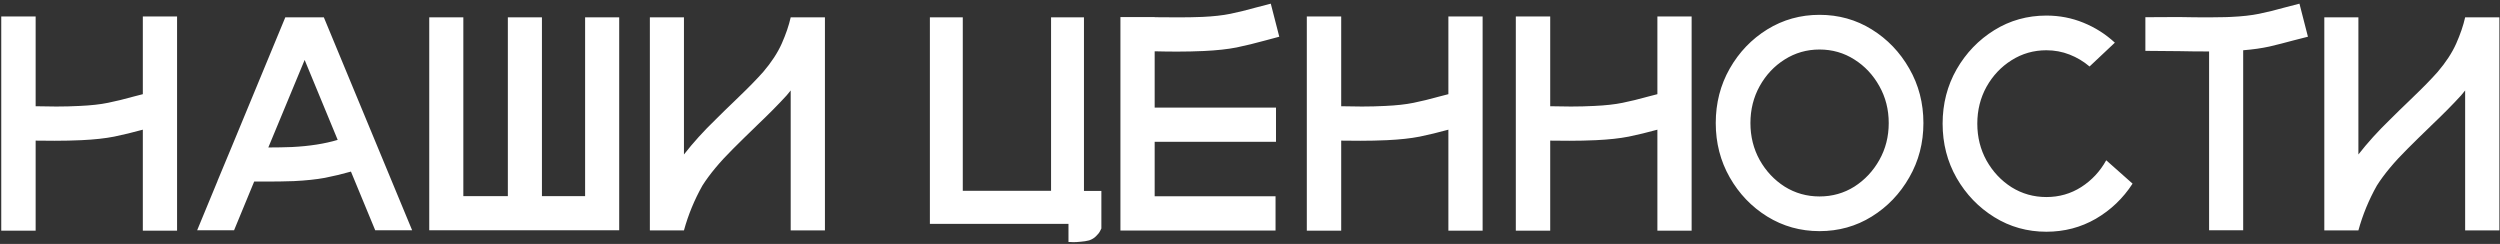 <?xml version="1.0" encoding="UTF-8"?> <svg xmlns="http://www.w3.org/2000/svg" width="574" height="56" viewBox="0 0 574 56" fill="none"><rect x="0" y="0" width="574" height="56" fill="#333333" stroke="none"/> <path d="M40.654 3.781V52.966H32.793V29.758C32.77 29.758 32.747 29.769 32.725 29.792C30.491 30.407 28.327 30.931 26.23 31.364C24.157 31.774 21.639 32.048 18.677 32.185C16.649 32.276 14.609 32.321 12.559 32.321C11.1 32.321 9.642 32.31 8.184 32.287V52.966H0.288V3.781H8.184V24.392C9.779 24.437 11.362 24.46 12.935 24.46C14.758 24.46 16.546 24.414 18.301 24.323C20.853 24.209 23.018 23.97 24.795 23.605C26.595 23.241 28.555 22.762 30.674 22.17C31.335 22.01 32.041 21.828 32.793 21.623V3.781H40.654ZM74.356 3.986L94.624 52.863H86.147L80.576 39.397C78.571 39.966 76.577 40.445 74.595 40.832C72.612 41.197 70.231 41.447 67.451 41.584C65.446 41.652 63.418 41.687 61.367 41.687H58.359L53.745 52.863H45.269L49.917 41.618V41.652L49.951 41.516C49.951 41.493 49.94 41.516 49.917 41.584L53.164 33.791L65.503 3.986H74.356ZM67.075 33.757C71.086 33.552 74.572 33.005 77.534 32.116L69.946 13.762L61.606 33.859C63.475 33.859 65.298 33.825 67.075 33.757ZM142.168 3.986V52.863H98.555V3.986H106.382V45.036H116.602V3.986H124.429V45.036H134.341V3.986H142.168ZM189.404 3.986V52.898H181.543V20.769L180.62 21.896C178.706 23.993 176.427 26.294 173.784 28.801L173.477 29.108C171.745 30.772 170.013 32.469 168.281 34.201C165.273 37.186 162.938 39.989 161.274 42.609C159.429 45.891 158.016 49.32 157.036 52.898H149.209V3.986H157.036V35.466C159.132 32.777 161.548 30.111 164.282 27.468C165.718 26.032 167.142 24.642 168.555 23.298C168.965 22.888 169.375 22.489 169.785 22.102C171.95 20.028 173.761 18.171 175.22 16.53C177.111 14.32 178.535 12.144 179.492 10.002C180.449 7.837 181.133 5.832 181.543 3.986H189.404ZM252.876 43.84V52.453C252.876 52.453 252.785 52.635 252.603 53C252.42 53.387 252.113 53.786 251.68 54.196C251.27 54.629 250.734 54.96 250.073 55.188C249.458 55.347 248.82 55.45 248.159 55.495C247.521 55.563 246.963 55.598 246.484 55.598C246.143 55.598 245.858 55.586 245.63 55.563C245.425 55.563 245.322 55.563 245.322 55.563V51.394H213.501V3.986H221.055V43.806H241.323V3.986H248.877V43.84H252.876ZM265.112 24.699H292.969V32.56H265.112V45.07H292.866V52.932H257.251V3.918H264.292C264.565 3.941 264.839 3.952 265.112 3.952C266.958 3.975 268.804 3.986 270.649 3.986C272.495 3.986 274.295 3.952 276.05 3.884C278.579 3.77 280.732 3.531 282.51 3.166C284.287 2.801 286.235 2.323 288.354 1.73C289.38 1.457 290.519 1.161 291.772 0.842L293.721 8.43C292.49 8.749 291.385 9.045 290.405 9.318C288.172 9.934 286.019 10.458 283.945 10.891C281.872 11.301 279.354 11.574 276.392 11.711C274.386 11.802 272.358 11.848 270.308 11.848C268.576 11.848 266.844 11.825 265.112 11.779V24.699ZM265.112 3.918V3.952C264.839 3.952 264.565 3.941 264.292 3.918H265.112ZM340.41 3.781V52.966H332.549V29.758C332.526 29.758 332.503 29.769 332.48 29.792C330.247 30.407 328.083 30.931 325.986 31.364C323.913 31.774 321.395 32.048 318.433 32.185C316.405 32.276 314.365 32.321 312.314 32.321C310.856 32.321 309.398 32.31 307.939 32.287V52.966H300.044V3.781H307.939V24.392C309.535 24.437 311.118 24.46 312.69 24.46C314.513 24.46 316.302 24.414 318.057 24.323C320.609 24.209 322.773 23.97 324.551 23.605C326.351 23.241 328.311 22.762 330.43 22.17C331.09 22.01 331.797 21.828 332.549 21.623V3.781H340.41ZM388.398 3.781V52.966H380.537V29.758C380.514 29.758 380.492 29.769 380.469 29.792C378.236 30.407 376.071 30.931 373.975 31.364C371.901 31.774 369.383 32.048 366.421 32.185C364.393 32.276 362.354 32.321 360.303 32.321C358.844 32.321 357.386 32.31 355.928 32.287V52.966H348.032V3.781H355.928V24.392C357.523 24.437 359.106 24.46 360.679 24.46C362.502 24.46 364.29 24.414 366.045 24.323C368.597 24.209 370.762 23.97 372.539 23.605C374.339 23.241 376.299 22.762 378.418 22.17C379.079 22.01 379.785 21.828 380.537 21.623V3.781H388.398ZM417.759 3.405C422.157 3.405 426.156 4.522 429.756 6.755C433.356 8.988 436.227 11.984 438.369 15.744C440.534 19.504 441.616 23.674 441.616 28.254C441.616 32.811 440.534 36.97 438.369 40.73C436.227 44.489 433.356 47.486 429.756 49.719C426.156 51.952 422.157 53.068 417.759 53.068C413.384 53.068 409.385 51.952 405.762 49.719C402.161 47.486 399.29 44.489 397.148 40.73C395.007 36.97 393.936 32.811 393.936 28.254C393.936 23.674 395.007 19.504 397.148 15.744C399.29 11.984 402.161 8.988 405.762 6.755C409.385 4.522 413.384 3.405 417.759 3.405ZM417.759 45.105C420.698 45.105 423.364 44.352 425.757 42.849C428.149 41.322 430.063 39.283 431.499 36.73C432.935 34.178 433.652 31.353 433.652 28.254C433.652 25.155 432.935 22.329 431.499 19.777C430.063 17.203 428.149 15.163 425.757 13.659C423.364 12.133 420.698 11.369 417.759 11.369C414.842 11.369 412.176 12.133 409.761 13.659C407.368 15.163 405.454 17.203 404.019 19.777C402.606 22.329 401.899 25.155 401.899 28.254C401.899 31.353 402.606 34.178 404.019 36.73C405.454 39.283 407.368 41.322 409.761 42.849C412.176 44.352 414.842 45.105 417.759 45.105ZM483.589 36.799L489.639 42.165C487.451 45.537 484.637 48.226 481.196 50.231C477.756 52.214 473.973 53.205 469.849 53.205C465.474 53.205 461.486 52.089 457.886 49.855C454.285 47.622 451.403 44.626 449.238 40.866C447.096 37.106 446.025 32.948 446.025 28.391C446.025 23.833 447.096 19.675 449.238 15.915C451.403 12.155 454.285 9.159 457.886 6.926C461.486 4.693 465.474 3.576 469.849 3.576C472.856 3.576 475.693 4.123 478.359 5.217C481.048 6.311 483.452 7.837 485.571 9.797L479.761 15.266C478.394 14.104 476.867 13.192 475.181 12.531C473.494 11.87 471.717 11.54 469.849 11.54C466.932 11.54 464.266 12.303 461.851 13.83C459.458 15.334 457.544 17.362 456.108 19.914C454.696 22.466 453.989 25.292 453.989 28.391C453.989 31.49 454.696 34.315 456.108 36.867C457.544 39.419 459.458 41.459 461.851 42.985C464.266 44.489 466.932 45.241 469.849 45.241C472.788 45.241 475.454 44.478 477.847 42.951C480.262 41.402 482.176 39.351 483.589 36.799ZM529.902 8.43C528.695 8.726 527.578 9.011 526.553 9.284C524.639 9.808 522.804 10.275 521.05 10.685C519.295 11.073 517.29 11.358 515.034 11.54V52.863H507.207V11.813H506.523C504.518 11.813 502.479 11.791 500.405 11.745C498.468 11.745 495.859 11.722 492.578 11.677V3.952C494.105 3.952 496.281 3.941 499.106 3.918H500.542C502.775 3.964 504.997 3.986 507.207 3.986C508.027 3.986 508.836 3.975 509.634 3.952C510.522 3.952 511.388 3.929 512.231 3.884C514.761 3.77 516.914 3.531 518.691 3.166C520.469 2.801 522.417 2.323 524.536 1.73C525.562 1.457 526.701 1.161 527.954 0.842L529.902 8.43ZM573.857 3.986V52.898H565.996V20.769L565.073 21.896C563.159 23.993 560.881 26.294 558.237 28.801L557.93 29.108C556.198 30.772 554.466 32.469 552.734 34.201C549.727 37.186 547.391 39.989 545.728 42.609C543.882 45.891 542.469 49.32 541.489 52.898H533.662V3.986H541.489V35.466C543.586 32.777 546.001 30.111 548.735 27.468C550.171 26.032 551.595 24.642 553.008 23.298C553.418 22.888 553.828 22.489 554.238 22.102C556.403 20.028 558.215 18.171 559.673 16.53C561.564 14.32 562.988 12.144 563.945 10.002C564.902 7.837 565.586 5.832 565.996 3.986H573.857Z" fill="white"></path> </svg> 